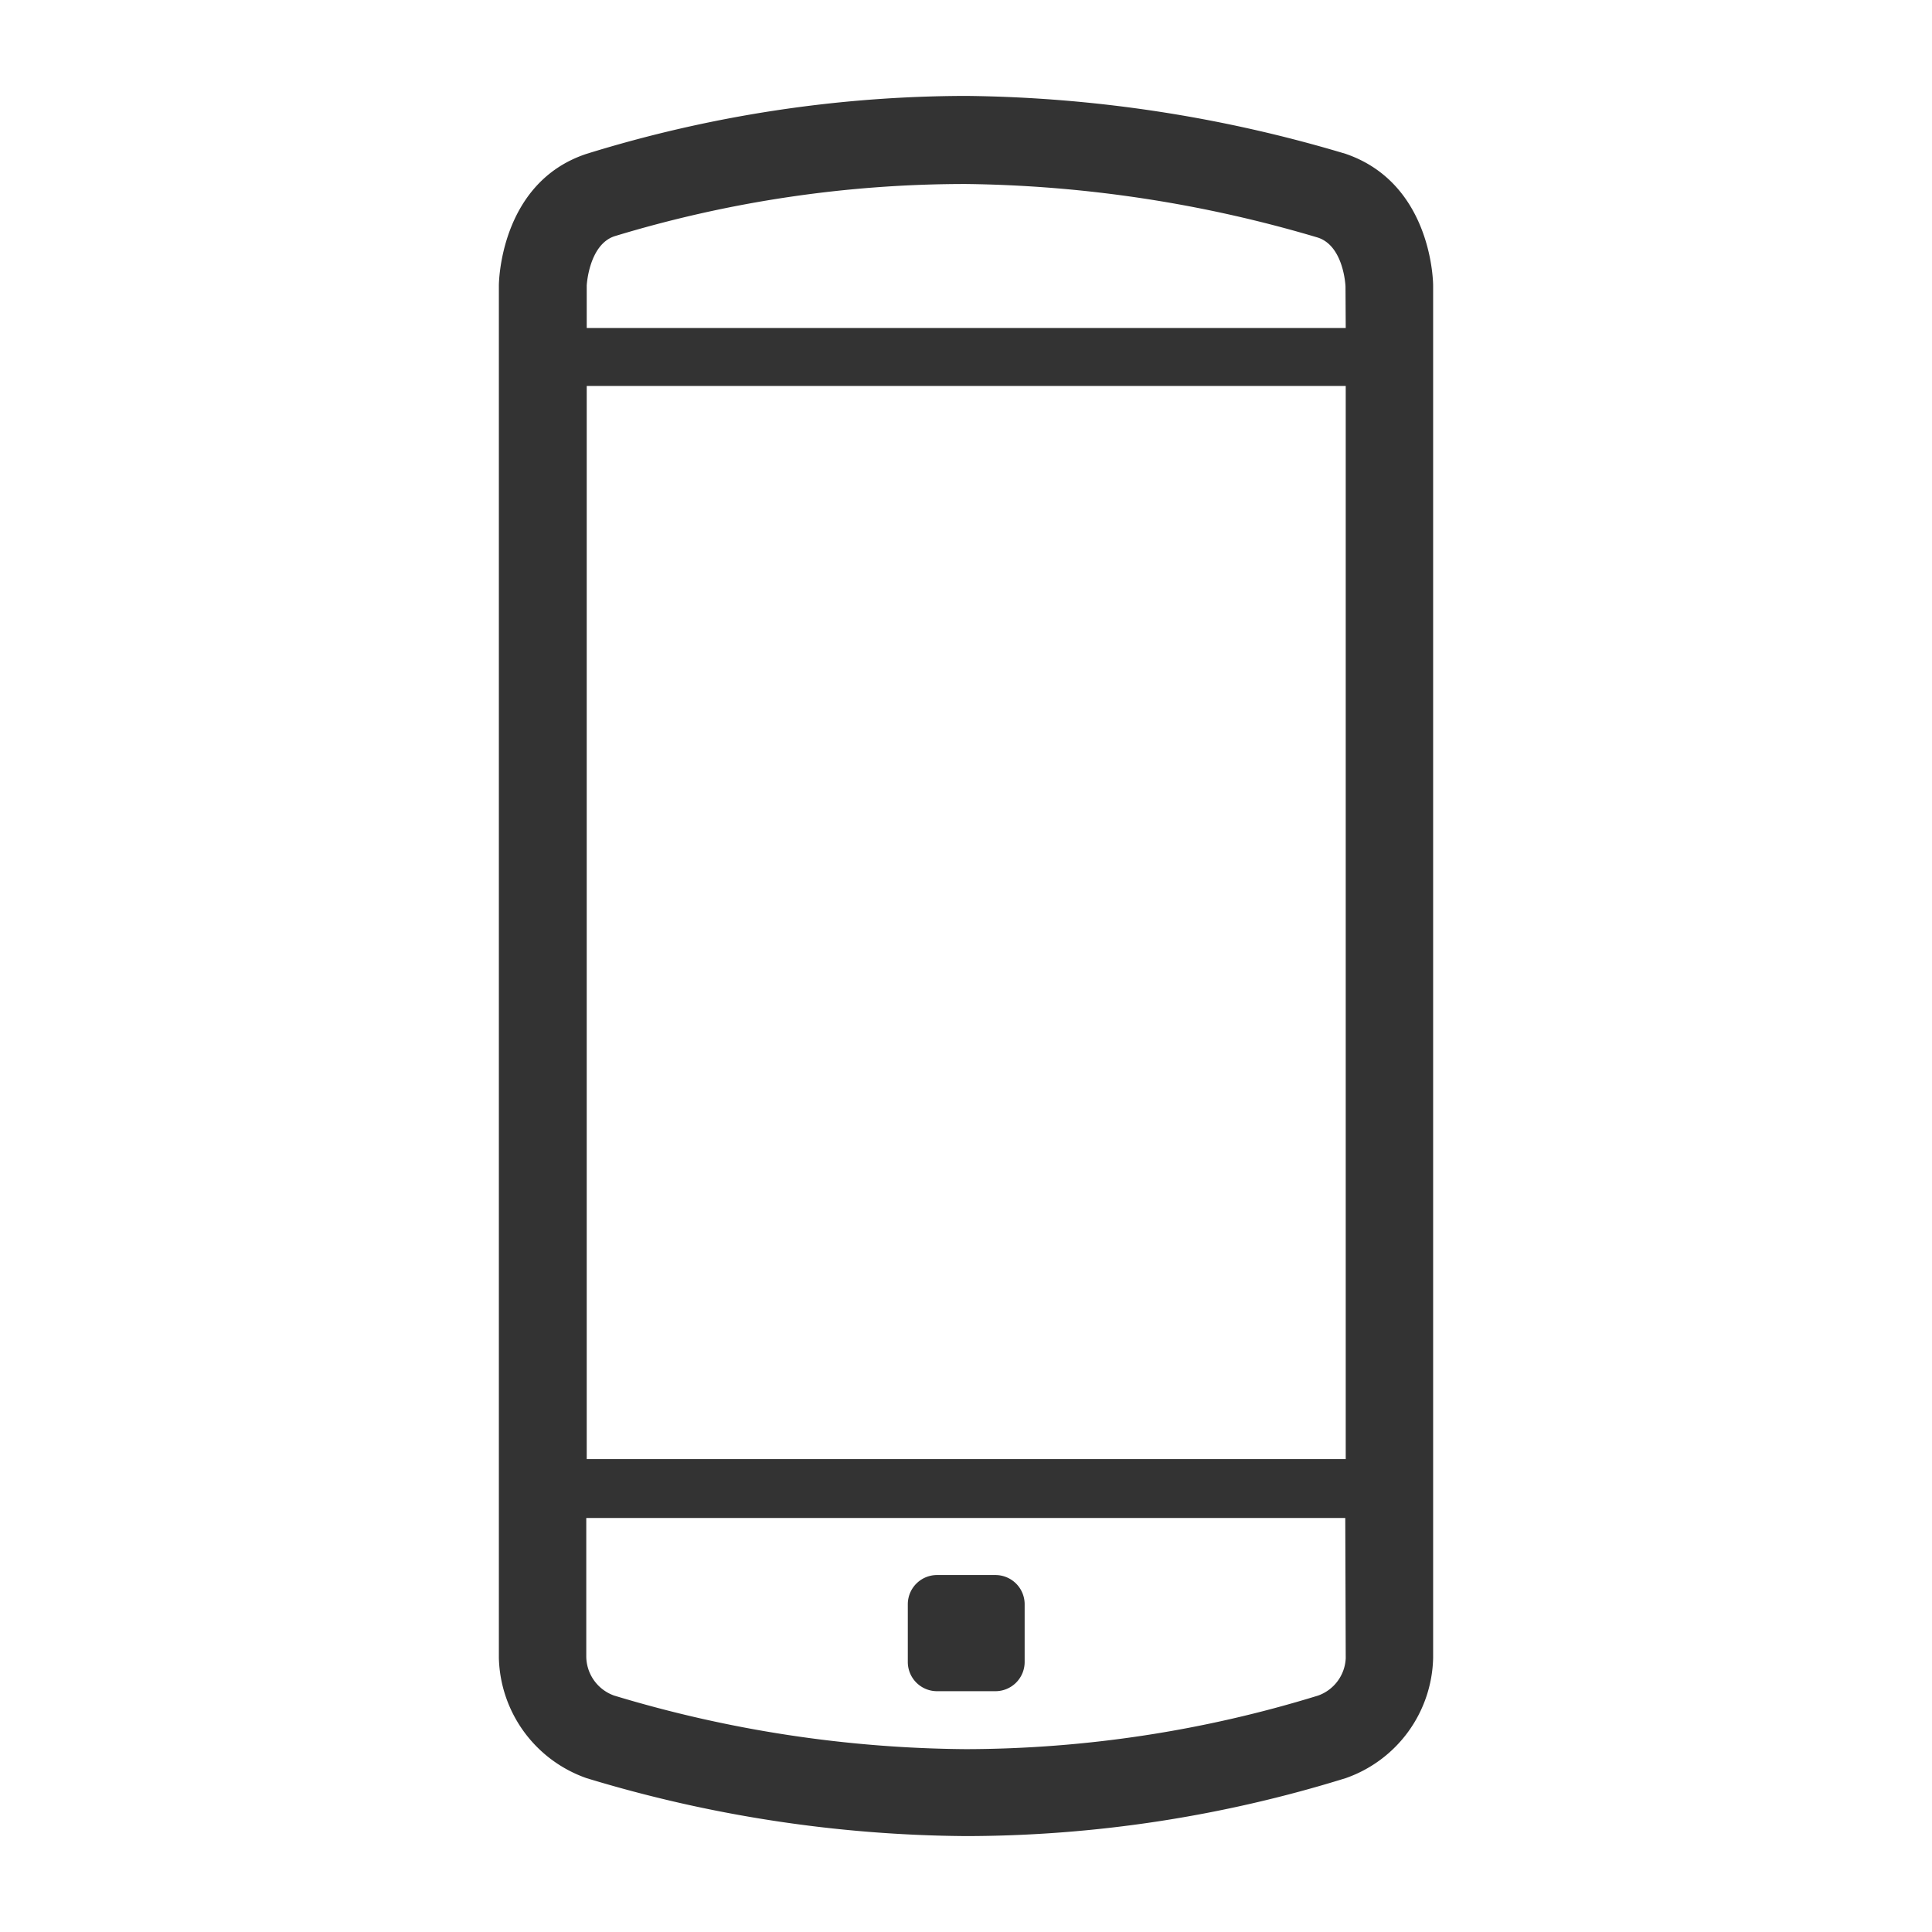 <svg xmlns="http://www.w3.org/2000/svg" viewBox="0 0 84 84" width="84px" height="84px"><title>84x84_svg</title><path d="M58.51,6.69A59.52,59.52,0,0,0,42,4.17,56,56,0,0,0,25.5,6.69c-3.81,1.26-3.81,5.72-3.81,5.72V72.09a5.69,5.69,0,0,0,3.81,5.22A57.94,57.94,0,0,0,42,79.83a55.89,55.89,0,0,0,16.51-2.52,5.67,5.67,0,0,0,3.8-5.22V12.41S62.32,8,58.51,6.69Zm0,65.41a1.81,1.81,0,0,1-1.2,1.62A52.26,52.26,0,0,1,42,76.05,54.07,54.07,0,0,1,26.7,73.72,1.82,1.82,0,0,1,25.49,72V66h33Zm0-8.66h-33V16.78h33Zm0-49.18h-33V12.41s.09-1.77,1.21-2.14A52.42,52.42,0,0,1,42,8a55.8,55.8,0,0,1,15.3,2.33c1.13.37,1.2,2.11,1.2,2.13ZM40.74,73.53h2.54a1.27,1.27,0,0,0,1.27-1.26V69.74a1.27,1.27,0,0,0-1.27-1.26H40.74a1.27,1.27,0,0,0-1.27,1.26v2.52A1.27,1.27,0,0,0,40.74,73.53Z" style="fill:#333"/></svg>